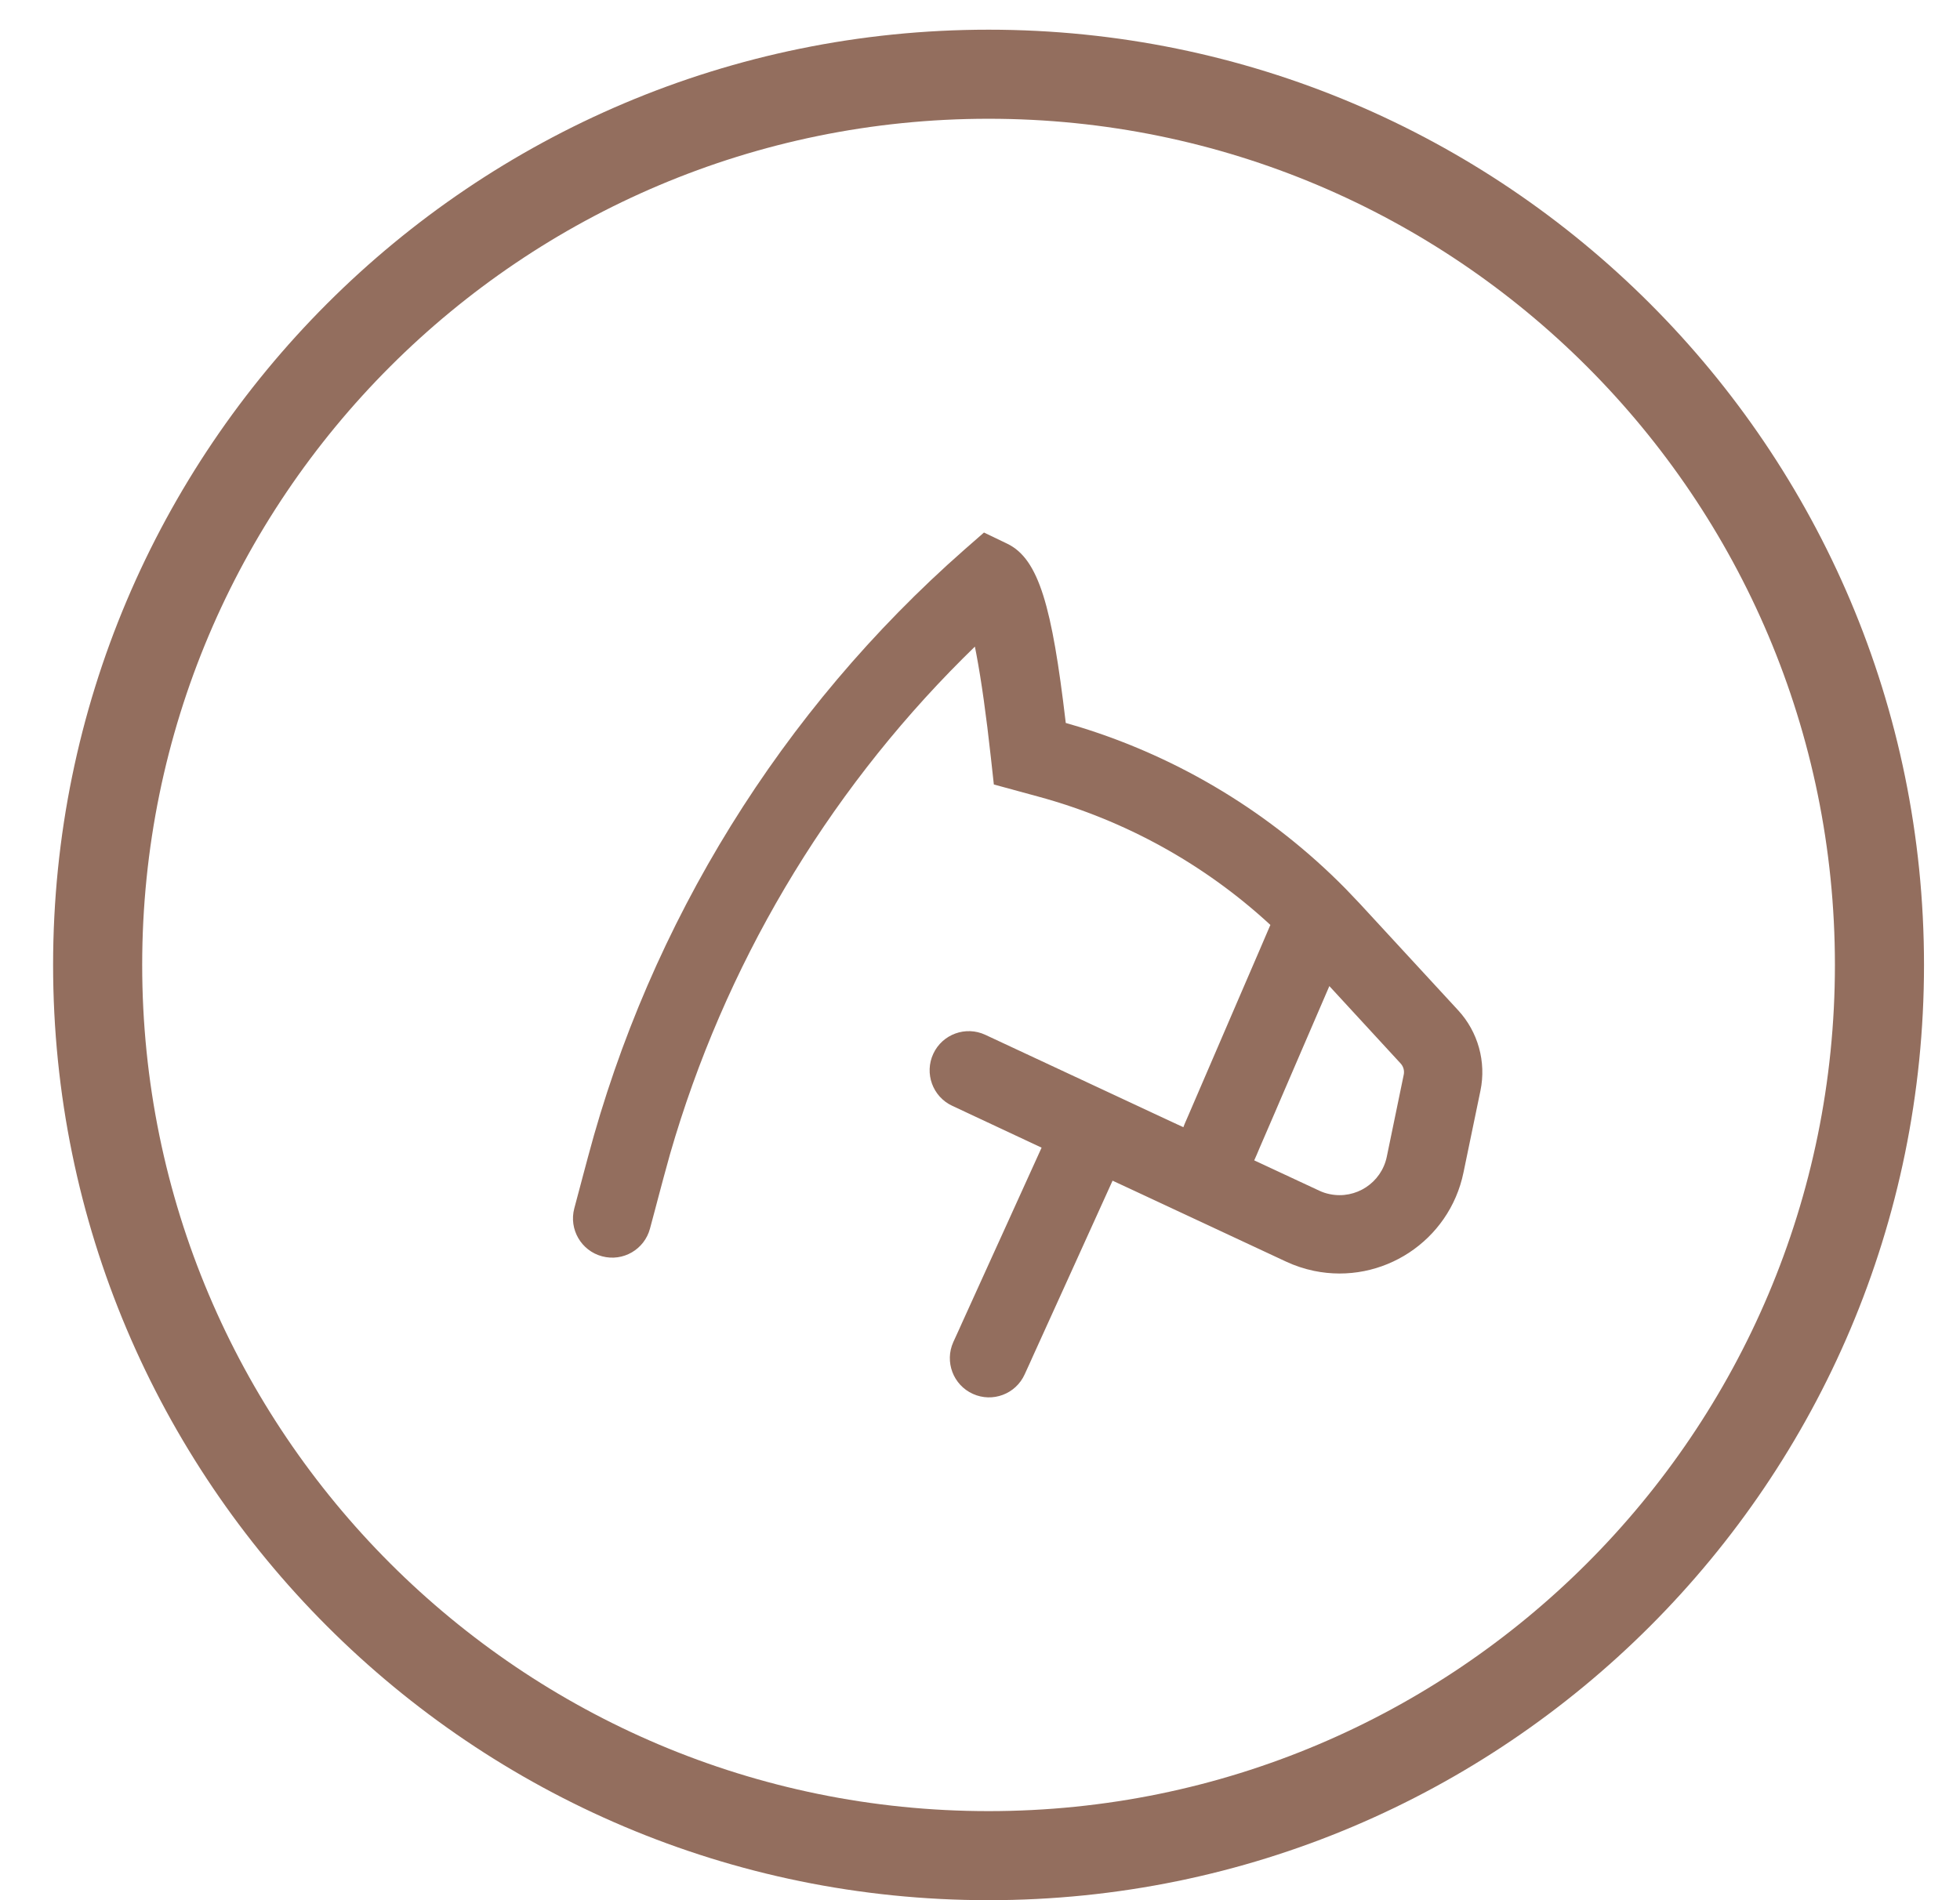 <svg xmlns="http://www.w3.org/2000/svg" width="33" height="32" viewBox="0 0 33 32">
  <g fill="#936E5E" transform="translate(.894 .5)">
    <path d="M15.75,0 C24.448,0 31.5,7.052 31.5,15.75 C31.5,24.448 24.448,31.5 15.75,31.5 C7.052,31.5 0,24.448 0,15.75 C0,7.052 7.052,0 15.75,0 Z M15.75,1.5 C7.88,1.5 1.5,7.88 1.5,15.75 C1.5,23.62 7.88,30 15.75,30 C23.62,30 30,23.62 30,15.75 C30,7.88 23.62,1.5 15.75,1.5 Z"/>
    <path d="M15.673,8.468 L16.066,8.657 C16.6,8.914 16.82,9.732 17.046,11.641 L17.05,11.675 L17.282,11.743 C18.975,12.265 20.513,13.2 21.757,14.462 L22.002,14.719 L23.656,16.513 C23.992,16.877 24.132,17.382 24.032,17.867 L23.746,19.247 C23.508,20.399 22.38,21.14 21.228,20.902 C21.066,20.868 20.909,20.816 20.759,20.746 C19.447,20.134 19.36,20.093 18.212,19.557 L17.838,19.383 L17.804,19.458 C17.494,20.144 17.264,20.65 17.089,21.035 L16.979,21.277 C16.708,21.876 16.597,22.121 16.496,22.341 L16.459,22.424 C16.428,22.493 16.396,22.563 16.358,22.645 C16.208,22.977 15.817,23.124 15.485,22.973 C15.154,22.823 15.007,22.432 15.157,22.1 C15.195,22.018 15.227,21.948 15.258,21.879 L15.295,21.796 C15.396,21.576 15.507,21.331 15.778,20.732 L15.888,20.49 C15.927,20.403 15.969,20.311 16.015,20.211 L16.16,19.891 C16.295,19.592 16.455,19.241 16.643,18.827 C16.255,18.644 15.907,18.481 15.138,18.122 C14.808,17.968 14.666,17.575 14.82,17.245 C14.974,16.915 15.366,16.773 15.696,16.927 C17.008,17.539 17.095,17.58 18.243,18.116 L18.506,18.239 C18.707,18.332 18.878,18.413 19.03,18.483 C19.041,18.452 19.053,18.424 19.065,18.396 L19.106,18.302 C19.215,18.048 19.346,17.745 19.776,16.746 L19.853,16.567 C20.094,16.008 20.229,15.694 20.323,15.477 L20.386,15.33 C20.427,15.236 20.46,15.159 20.495,15.076 C19.39,14.056 18.053,13.314 16.594,12.917 L16.272,12.829 L15.839,12.711 L15.79,12.265 C15.711,11.545 15.629,10.963 15.546,10.523 L15.52,10.389 L15.317,10.589 C12.997,12.906 11.299,15.777 10.387,18.936 L10.278,19.333 C10.232,19.504 10.223,19.538 10.192,19.655 L10.136,19.867 C10.105,19.983 10.096,20.018 10.05,20.189 C9.957,20.541 9.596,20.751 9.244,20.657 C8.892,20.564 8.682,20.202 8.775,19.85 C8.832,19.636 8.832,19.636 8.889,19.422 L8.917,19.316 C8.948,19.2 8.957,19.165 9.003,18.994 C10.056,15.029 12.263,11.465 15.344,8.756 L15.673,8.468 Z M21.317,19.551 C21.374,19.578 21.434,19.598 21.495,19.61 C21.934,19.701 22.364,19.419 22.455,18.98 L22.74,17.6 C22.755,17.531 22.735,17.459 22.686,17.407 L21.488,16.106 C21.386,16.343 21.237,16.689 20.987,17.268 C20.864,17.555 20.765,17.785 20.684,17.972 L20.576,18.224 C20.447,18.522 20.378,18.683 20.315,18.828 L20.269,18.937 C20.254,18.97 20.239,19.004 20.223,19.041 C20.494,19.167 20.816,19.317 21.317,19.551 Z"/>
  </g>
</svg>

